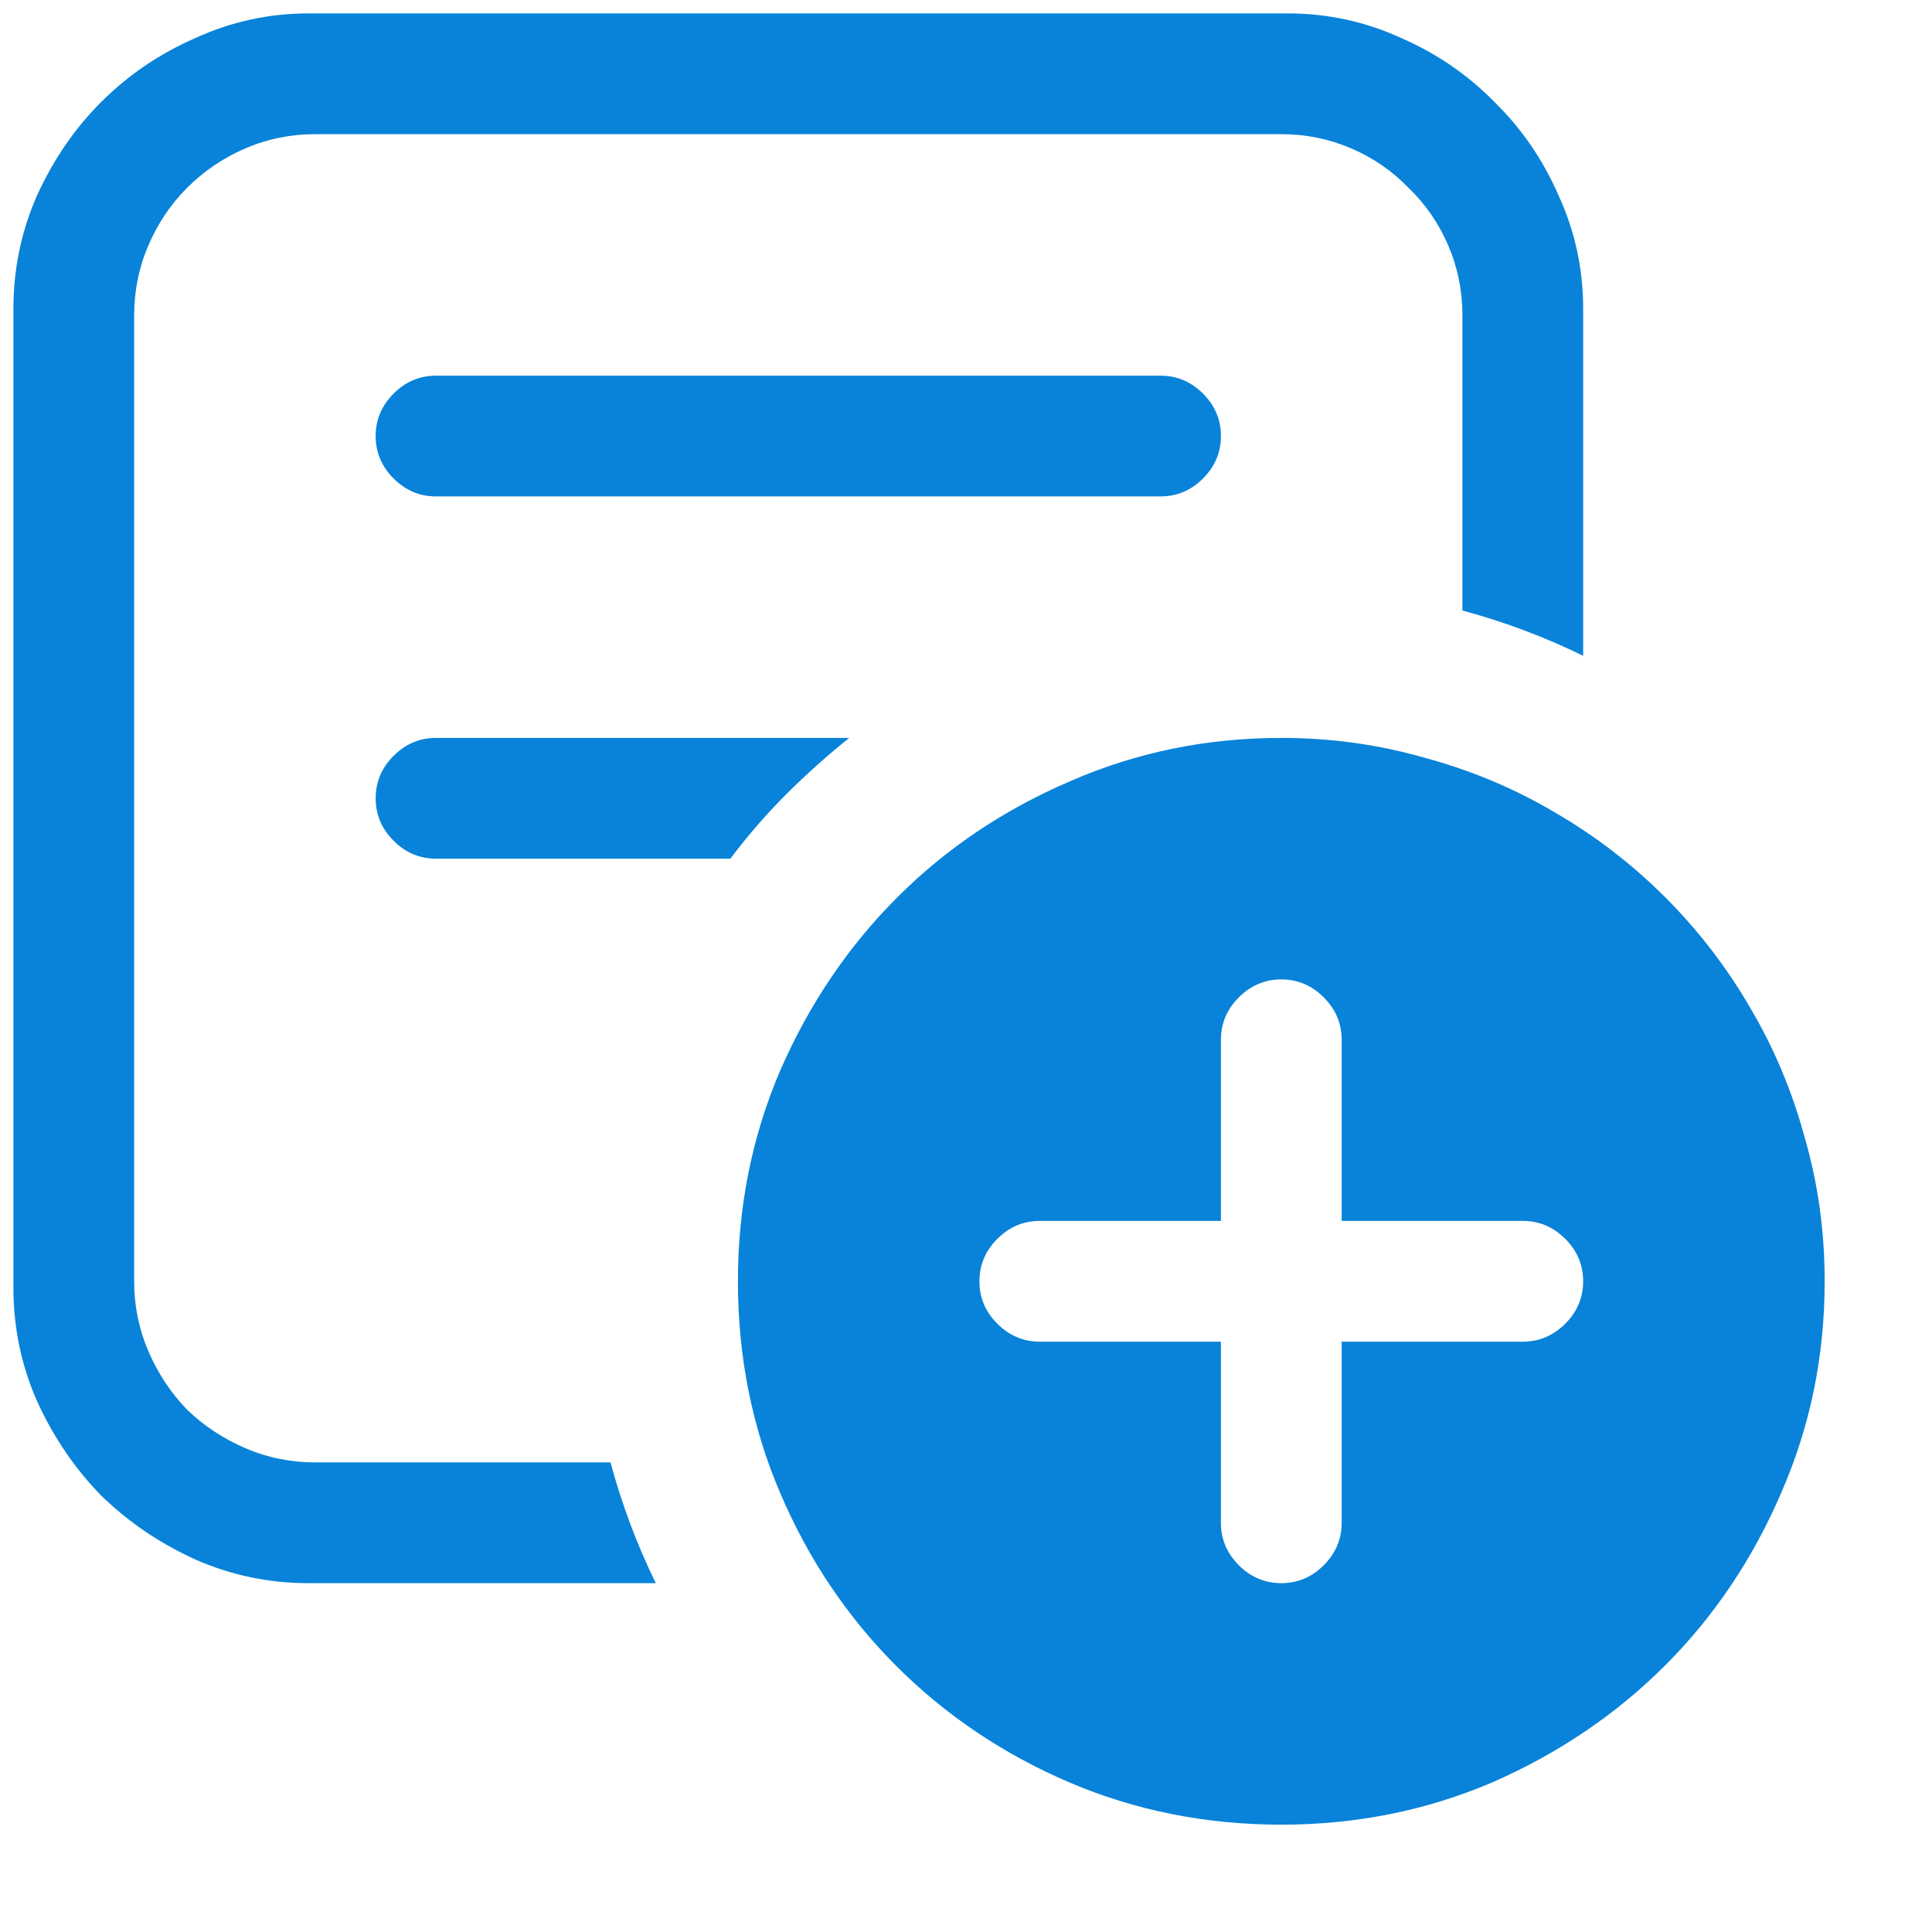 <svg width="18" height="18" viewBox="0 0 18 18" fill="none" xmlns="http://www.w3.org/2000/svg">
<path d="M2.876 14.75C2.507 14.75 2.155 14.677 1.821 14.53C1.487 14.378 1.194 14.179 0.942 13.933C0.696 13.681 0.497 13.388 0.345 13.054C0.198 12.72 0.125 12.368 0.125 11.999V2.876C0.125 2.507 0.198 2.155 0.345 1.821C0.497 1.487 0.696 1.197 0.942 0.951C1.194 0.699 1.487 0.5 1.821 0.354C2.155 0.201 2.507 0.125 2.876 0.125H11.999C12.368 0.125 12.72 0.201 13.054 0.354C13.388 0.5 13.678 0.699 13.924 0.951C14.176 1.197 14.375 1.487 14.521 1.821C14.674 2.155 14.75 2.507 14.75 2.876V6.11C14.393 5.935 14.018 5.794 13.625 5.688V2.938C13.625 2.709 13.581 2.492 13.493 2.287C13.405 2.082 13.282 1.903 13.124 1.751C12.972 1.593 12.793 1.47 12.588 1.382C12.383 1.294 12.166 1.25 11.938 1.25H2.938C2.709 1.25 2.492 1.294 2.287 1.382C2.082 1.47 1.9 1.593 1.742 1.751C1.59 1.903 1.47 2.082 1.382 2.287C1.294 2.492 1.25 2.709 1.25 2.938V11.938C1.25 12.166 1.294 12.383 1.382 12.588C1.47 12.793 1.59 12.975 1.742 13.133C1.9 13.285 2.082 13.405 2.287 13.493C2.492 13.581 2.709 13.625 2.938 13.625H5.688C5.794 14.018 5.935 14.393 6.11 14.75H2.876ZM4.062 4.625C3.91 4.625 3.778 4.569 3.667 4.458C3.556 4.347 3.5 4.215 3.5 4.062C3.5 3.91 3.556 3.778 3.667 3.667C3.778 3.556 3.91 3.5 4.062 3.5H10.812C10.965 3.5 11.097 3.556 11.208 3.667C11.319 3.778 11.375 3.91 11.375 4.062C11.375 4.215 11.319 4.347 11.208 4.458C11.097 4.569 10.965 4.625 10.812 4.625H4.062ZM4.062 8C3.91 8 3.778 7.944 3.667 7.833C3.556 7.722 3.5 7.59 3.5 7.438C3.5 7.285 3.556 7.153 3.667 7.042C3.778 6.931 3.91 6.875 4.062 6.875H7.912C7.707 7.039 7.511 7.215 7.323 7.402C7.136 7.59 6.963 7.789 6.805 8H4.062ZM6.875 11.938C6.875 11.24 7.007 10.584 7.271 9.969C7.54 9.354 7.903 8.817 8.36 8.36C8.817 7.903 9.354 7.543 9.969 7.279C10.584 7.01 11.24 6.875 11.938 6.875C12.4 6.875 12.846 6.937 13.273 7.06C13.707 7.177 14.111 7.347 14.486 7.569C14.861 7.786 15.204 8.05 15.515 8.36C15.825 8.671 16.089 9.014 16.306 9.389C16.528 9.764 16.698 10.168 16.815 10.602C16.939 11.029 17 11.475 17 11.938C17 12.635 16.865 13.291 16.596 13.906C16.332 14.521 15.972 15.058 15.515 15.515C15.058 15.972 14.521 16.335 13.906 16.605C13.291 16.868 12.635 17 11.938 17C11.234 17 10.575 16.868 9.96 16.605C9.345 16.341 8.809 15.98 8.352 15.523C7.895 15.066 7.534 14.53 7.271 13.915C7.007 13.3 6.875 12.641 6.875 11.938ZM12.5 12.5H14.188C14.34 12.5 14.472 12.444 14.583 12.333C14.694 12.222 14.75 12.09 14.75 11.938C14.75 11.785 14.694 11.653 14.583 11.542C14.472 11.431 14.34 11.375 14.188 11.375H12.5V9.688C12.5 9.535 12.444 9.403 12.333 9.292C12.222 9.181 12.09 9.125 11.938 9.125C11.785 9.125 11.653 9.181 11.542 9.292C11.431 9.403 11.375 9.535 11.375 9.688V11.375H9.688C9.535 11.375 9.403 11.431 9.292 11.542C9.181 11.653 9.125 11.785 9.125 11.938C9.125 12.09 9.181 12.222 9.292 12.333C9.403 12.444 9.535 12.5 9.688 12.5H11.375V14.188C11.375 14.34 11.431 14.472 11.542 14.583C11.653 14.694 11.785 14.75 11.938 14.75C12.09 14.75 12.222 14.694 12.333 14.583C12.444 14.472 12.5 14.34 12.5 14.188V12.5Z" fill="#0883D9"/>
</svg>
